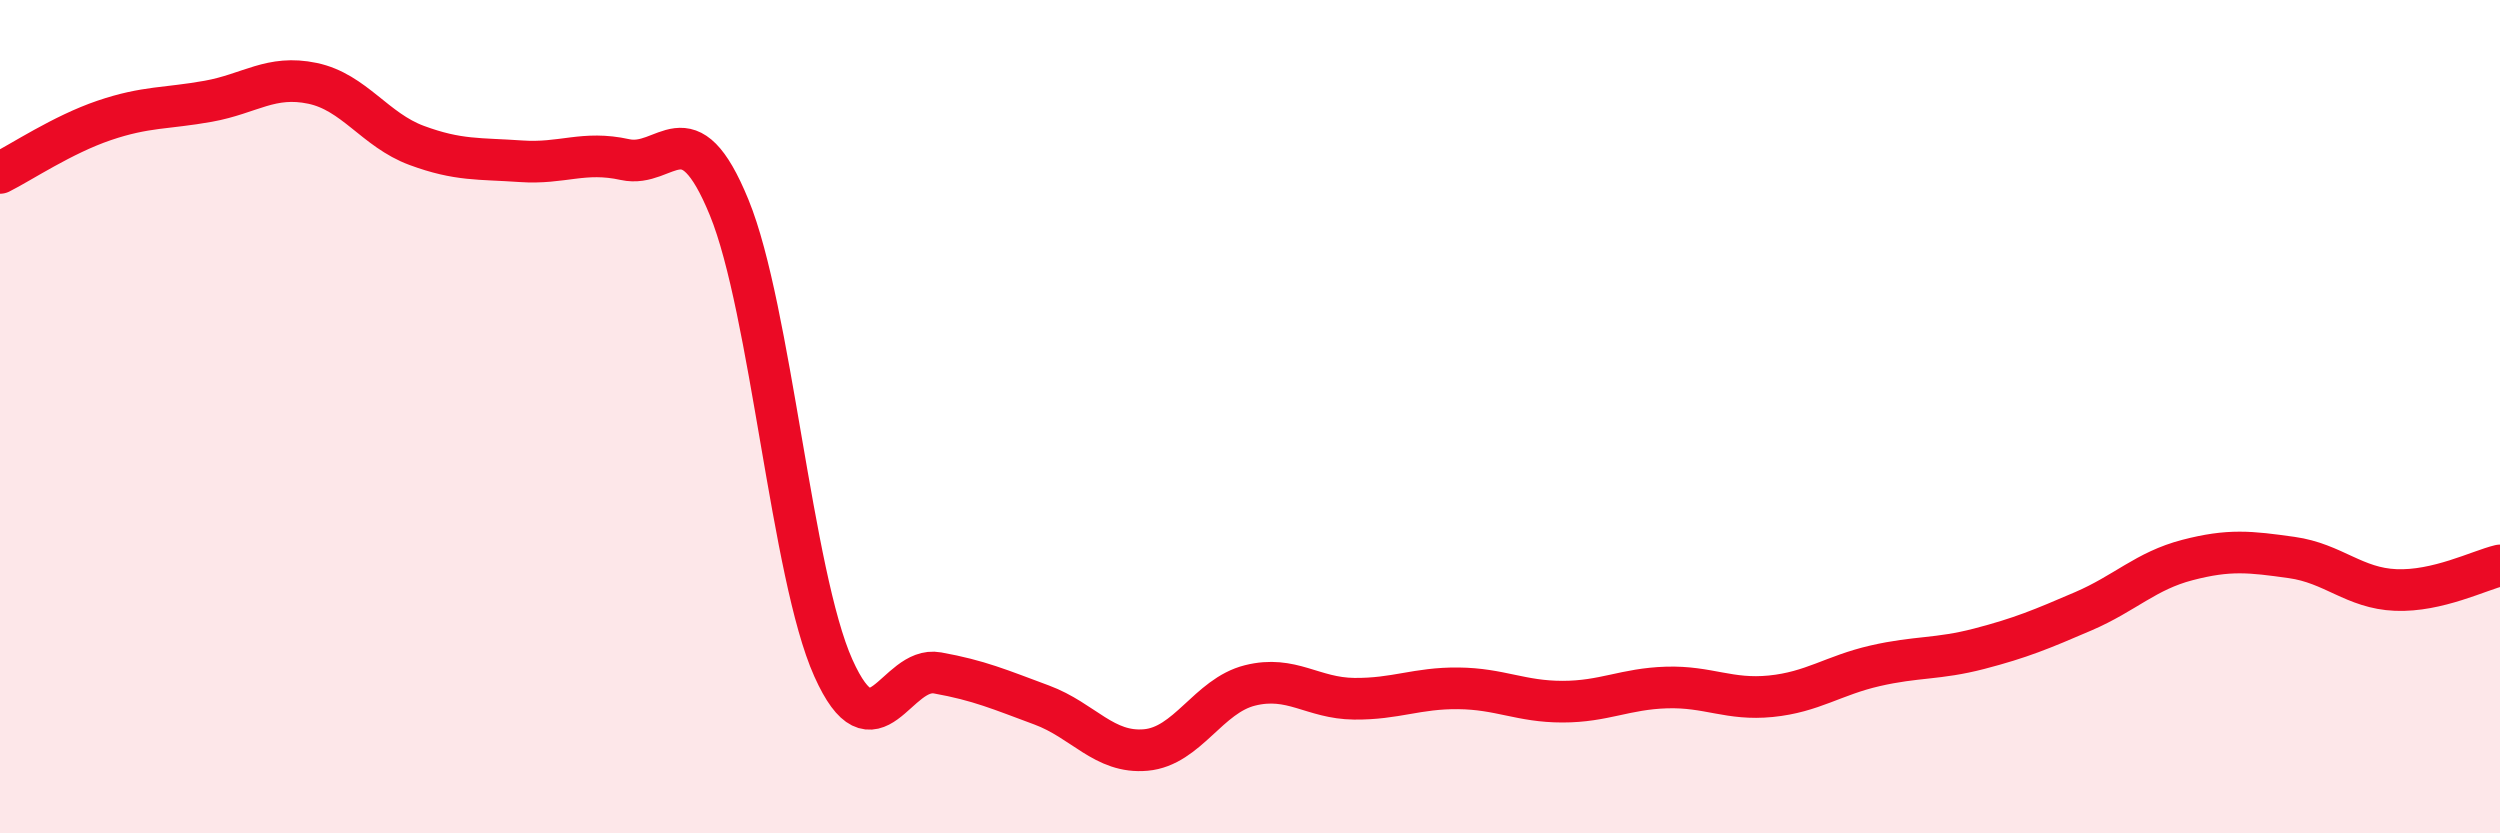 
    <svg width="60" height="20" viewBox="0 0 60 20" xmlns="http://www.w3.org/2000/svg">
      <path
        d="M 0,4.15 C 0.5,3.9 1.5,3.23 2.5,2.89 C 3.5,2.55 4,2.61 5,2.43 C 6,2.25 6.5,1.79 7.5,2 C 8.5,2.21 9,3.12 10,3.49 C 11,3.86 11.5,3.8 12.5,3.87 C 13.5,3.94 14,3.61 15,3.83 C 16,4.05 16.5,2.54 17.5,4.98 C 18.5,7.42 19,13.8 20,16.03 C 21,18.26 21.5,15.97 22.5,16.15 C 23.5,16.33 24,16.55 25,16.92 C 26,17.29 26.5,18.09 27.5,18 C 28.5,17.91 29,16.7 30,16.45 C 31,16.2 31.5,16.76 32.5,16.77 C 33.5,16.78 34,16.51 35,16.52 C 36,16.53 36.5,16.84 37.5,16.84 C 38.5,16.84 39,16.53 40,16.5 C 41,16.47 41.5,16.81 42.5,16.71 C 43.5,16.61 44,16.21 45,15.98 C 46,15.75 46.5,15.83 47.5,15.57 C 48.5,15.31 49,15.1 50,14.67 C 51,14.24 51.5,13.7 52.5,13.44 C 53.5,13.18 54,13.24 55,13.38 C 56,13.52 56.5,14.12 57.5,14.16 C 58.5,14.2 59.5,13.69 60,13.57L60 20L0 20Z"
        fill="#EB0A25"
        opacity="0.1"
        stroke-linecap="round"
        stroke-linejoin="round"
      />
      <path
        d="M 0,4.15 C 0.5,3.9 1.5,3.23 2.5,2.89 C 3.5,2.55 4,2.61 5,2.43 C 6,2.25 6.5,1.79 7.5,2 C 8.5,2.21 9,3.12 10,3.49 C 11,3.86 11.5,3.8 12.5,3.87 C 13.5,3.94 14,3.61 15,3.83 C 16,4.05 16.5,2.54 17.5,4.98 C 18.5,7.42 19,13.8 20,16.03 C 21,18.26 21.5,15.97 22.5,16.15 C 23.5,16.33 24,16.55 25,16.92 C 26,17.29 26.5,18.09 27.5,18 C 28.5,17.91 29,16.7 30,16.45 C 31,16.2 31.5,16.76 32.5,16.77 C 33.5,16.78 34,16.51 35,16.52 C 36,16.53 36.5,16.84 37.5,16.84 C 38.5,16.84 39,16.53 40,16.5 C 41,16.47 41.5,16.81 42.5,16.71 C 43.5,16.61 44,16.21 45,15.98 C 46,15.75 46.5,15.83 47.5,15.57 C 48.5,15.31 49,15.1 50,14.67 C 51,14.24 51.5,13.7 52.5,13.44 C 53.5,13.18 54,13.24 55,13.38 C 56,13.52 56.5,14.12 57.5,14.16 C 58.5,14.2 59.5,13.69 60,13.57"
        stroke="#EB0A25"
        stroke-width="1"
        fill="none"
        stroke-linecap="round"
        stroke-linejoin="round"
      />
    </svg>
  